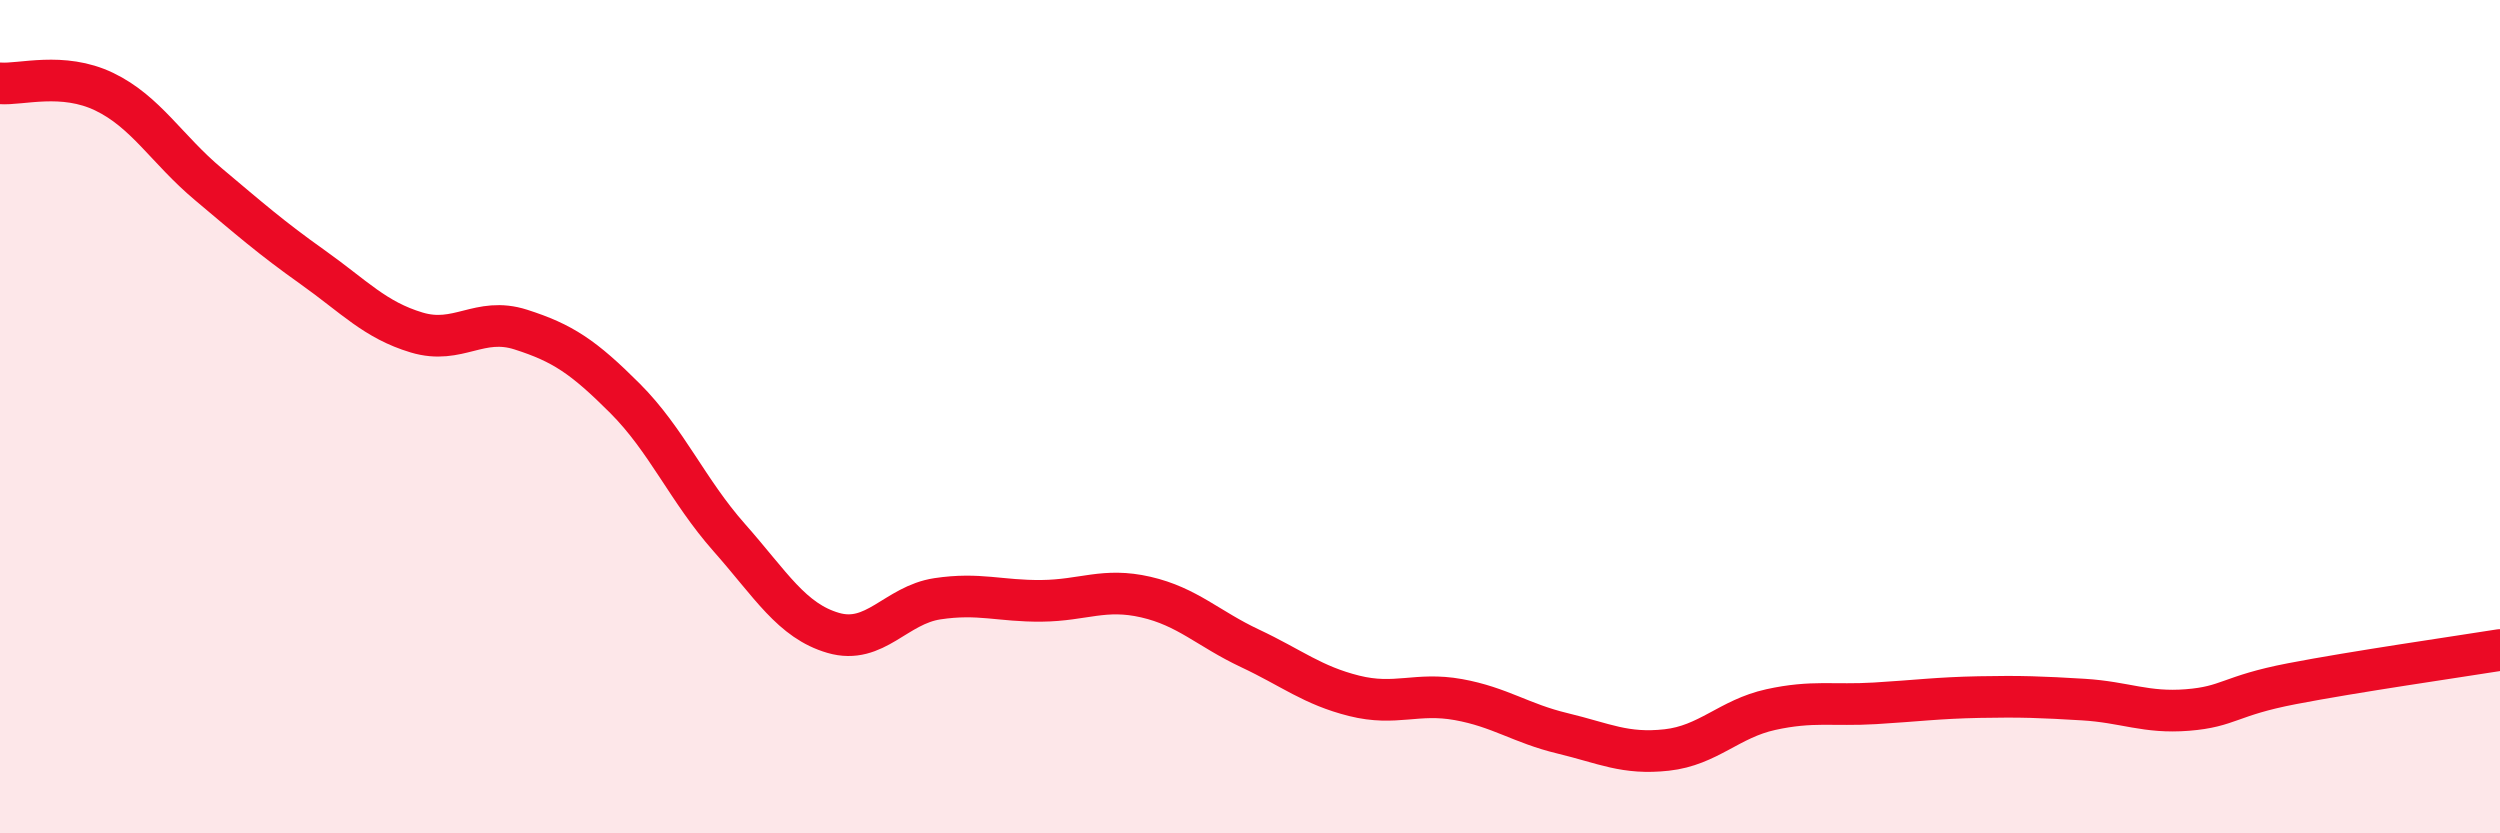 
    <svg width="60" height="20" viewBox="0 0 60 20" xmlns="http://www.w3.org/2000/svg">
      <path
        d="M 0,2 C 0.5,2.04 1.5,1.72 2.5,2.2 C 3.5,2.68 4,3.58 5,4.42 C 6,5.26 6.5,5.7 7.5,6.41 C 8.5,7.12 9,7.68 10,7.98 C 11,8.28 11.5,7.59 12.5,7.91 C 13.5,8.23 14,8.56 15,9.56 C 16,10.56 16.5,11.77 17.5,12.9 C 18.5,14.03 19,14.9 20,15.19 C 21,15.48 21.5,14.52 22.5,14.37 C 23.5,14.22 24,14.43 25,14.42 C 26,14.41 26.5,14.1 27.5,14.33 C 28.5,14.56 29,15.09 30,15.56 C 31,16.03 31.5,16.45 32.5,16.7 C 33.5,16.95 34,16.61 35,16.79 C 36,16.97 36.5,17.36 37.5,17.6 C 38.5,17.84 39,18.11 40,18 C 41,17.89 41.5,17.25 42.5,17.03 C 43.5,16.81 44,16.94 45,16.88 C 46,16.82 46.5,16.75 47.5,16.73 C 48.5,16.71 49,16.73 50,16.79 C 51,16.85 51.5,17.12 52.5,17.04 C 53.5,16.96 53.5,16.7 55,16.41 C 56.5,16.12 59,15.76 60,15.6L60 20L0 20Z"
        fill="#EB0A25"
        opacity="0.1"
        stroke-linecap="round"
        stroke-linejoin="round"
      />
      <path
        d="M 0,2 C 0.5,2.04 1.5,1.72 2.5,2.2 C 3.5,2.68 4,3.58 5,4.42 C 6,5.26 6.5,5.7 7.5,6.41 C 8.5,7.12 9,7.68 10,7.98 C 11,8.28 11.5,7.59 12.5,7.91 C 13.5,8.23 14,8.56 15,9.56 C 16,10.56 16.5,11.77 17.5,12.9 C 18.5,14.03 19,14.9 20,15.19 C 21,15.48 21.5,14.52 22.5,14.37 C 23.5,14.22 24,14.43 25,14.42 C 26,14.41 26.5,14.1 27.5,14.33 C 28.5,14.56 29,15.09 30,15.56 C 31,16.03 31.5,16.45 32.5,16.7 C 33.5,16.95 34,16.61 35,16.79 C 36,16.97 36.5,17.36 37.5,17.6 C 38.5,17.84 39,18.11 40,18 C 41,17.89 41.5,17.25 42.5,17.03 C 43.5,16.81 44,16.94 45,16.88 C 46,16.82 46.5,16.75 47.5,16.73 C 48.5,16.71 49,16.73 50,16.79 C 51,16.85 51.5,17.12 52.5,17.04 C 53.5,16.96 53.5,16.7 55,16.41 C 56.5,16.12 59,15.76 60,15.6"
        stroke="#EB0A25"
        stroke-width="1"
        fill="none"
        stroke-linecap="round"
        stroke-linejoin="round"
      />
    </svg>
  
